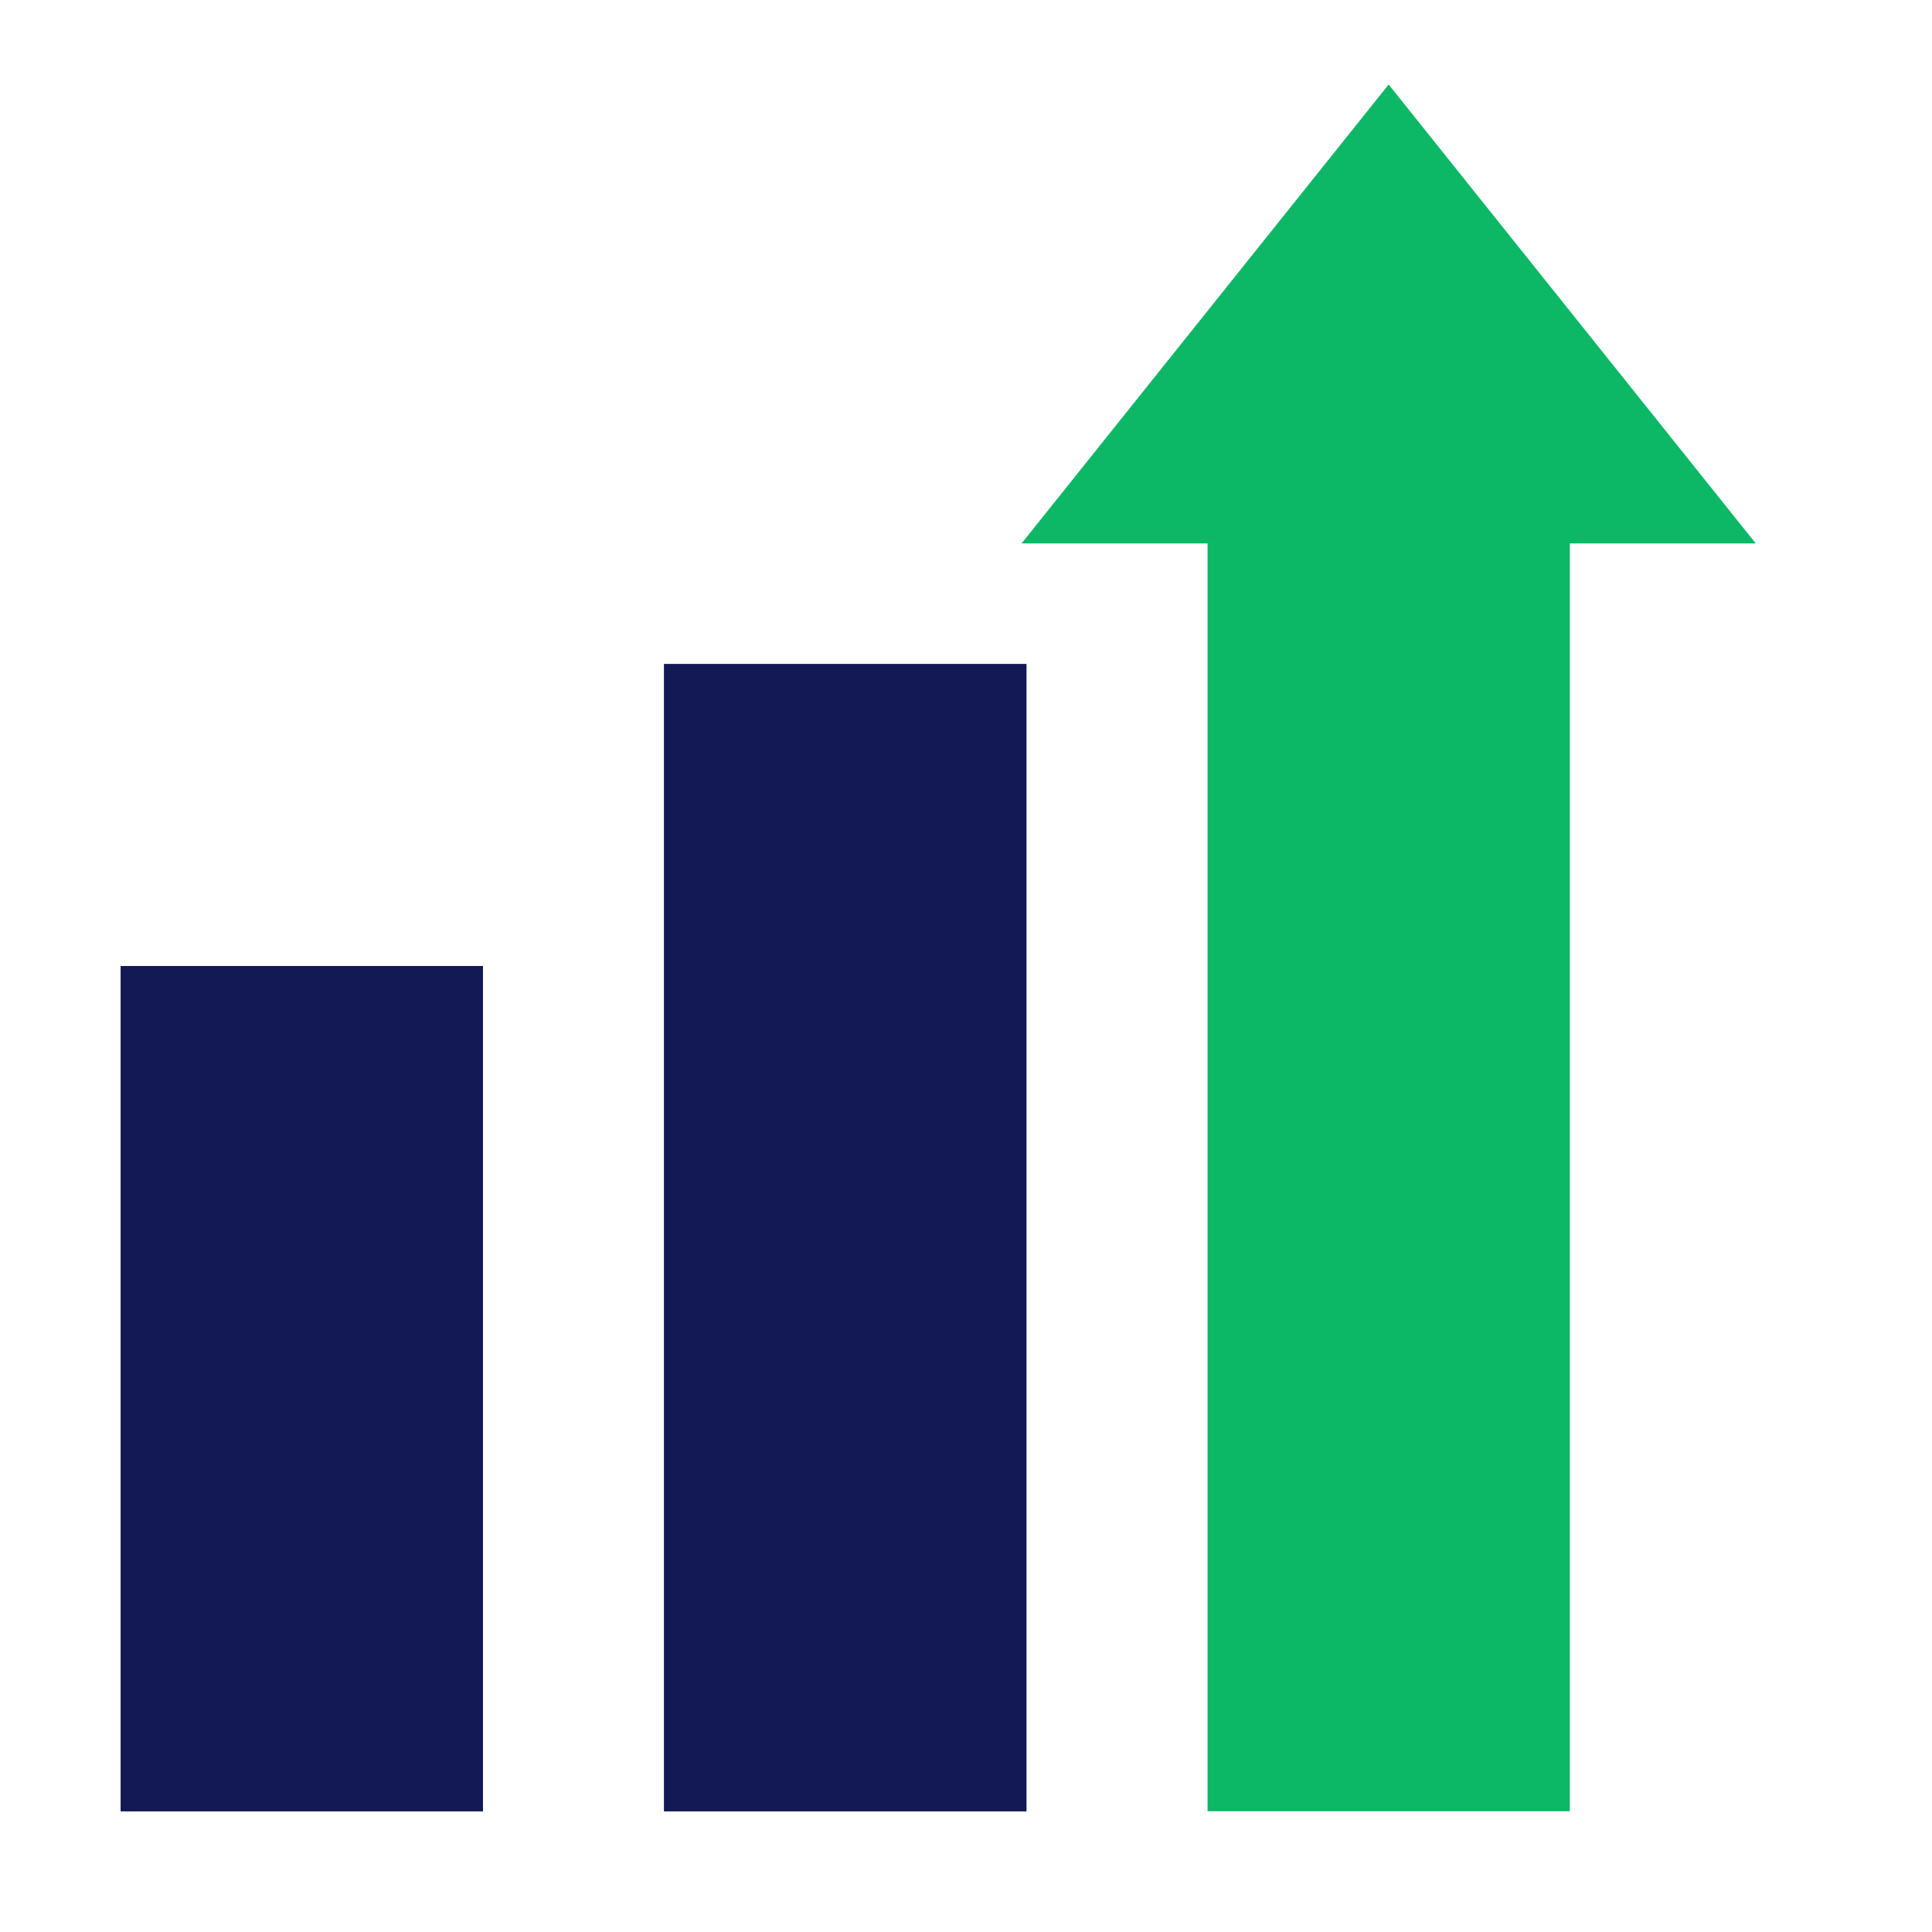 <svg width="30" height="30" viewBox="0 0 30 30" fill="none" xmlns="http://www.w3.org/2000/svg">
<path d="M7.5 15H1.875V28.125H7.5V15Z" fill="#131955"/>
<path d="M15.938 10.312H10.312V28.125H15.938V10.312Z" fill="#131955"/>
<path d="M21.563 1.312L15.863 8.438H18.751V28.125H24.376V8.438H27.263L21.563 1.312Z" fill="#0CB765"/>
<path d="M1.875 28.125H7.5V15H1.875V28.125ZM3.75 16.875H5.625V26.25H3.75V16.875ZM10.312 28.125H15.938V10.312H10.312V28.125ZM12.188 12.188H14.062V26.25H12.188V12.188Z" fill="#131955"/>
</svg>
